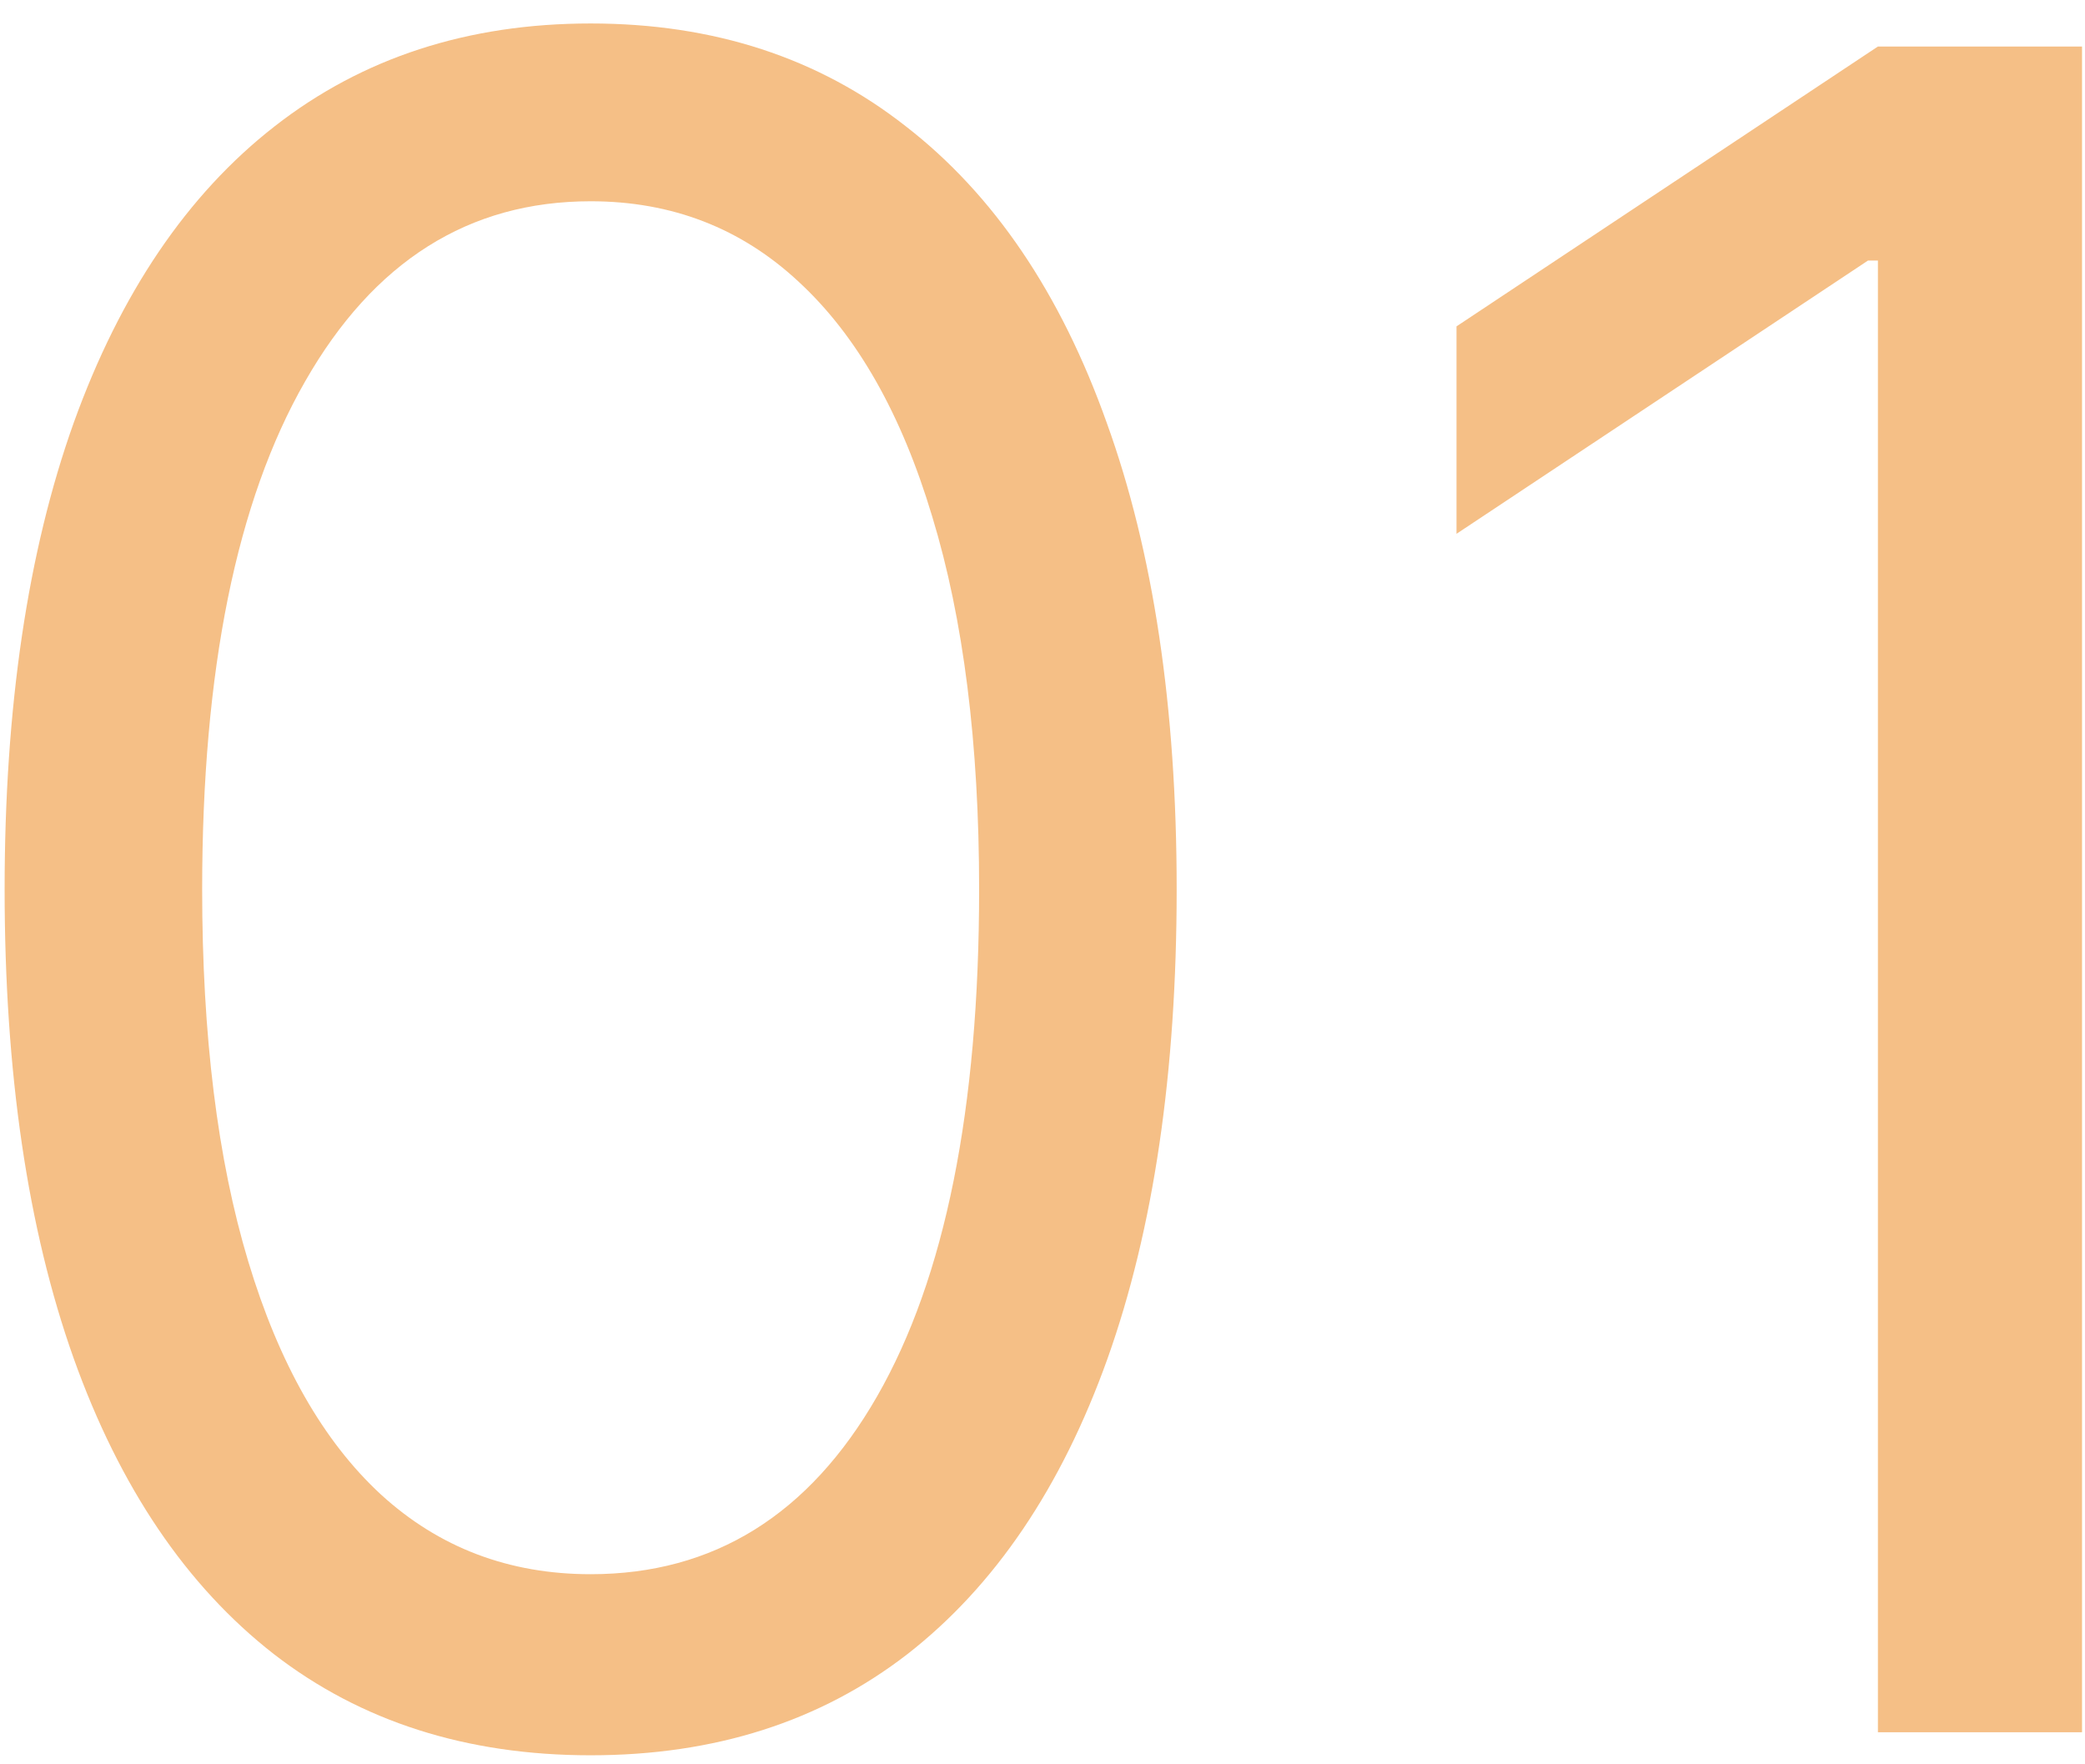 <svg xmlns="http://www.w3.org/2000/svg" width="78" height="66" viewBox="0 0 78 66" fill="none"><path d="M22.096 65.662C17.457 65.662 13.505 64.4 10.242 61.875C6.978 59.33 4.484 55.645 2.759 50.821C1.035 45.977 0.173 40.126 0.173 33.27C0.173 26.455 1.035 20.636 2.759 15.812C4.504 10.967 7.008 7.272 10.272 4.727C13.557 2.161 17.498 0.878 22.096 0.878C26.694 0.878 30.625 2.161 33.889 4.727C37.173 7.272 39.678 10.967 41.402 15.812C43.147 20.636 44.019 26.455 44.019 33.27C44.019 40.126 43.157 45.977 41.433 50.821C39.708 55.645 37.214 59.33 33.95 61.875C30.687 64.4 26.735 65.662 22.096 65.662ZM22.096 58.888C26.694 58.888 30.266 56.671 32.811 52.237C35.356 47.803 36.629 41.481 36.629 33.27C36.629 27.81 36.044 23.161 34.874 19.322C33.725 15.483 32.062 12.558 29.886 10.547C27.731 8.535 25.134 7.529 22.096 7.529C17.539 7.529 13.977 9.777 11.412 14.272C8.846 18.747 7.563 25.08 7.563 33.27C7.563 38.73 8.137 43.37 9.287 47.188C10.437 51.006 12.089 53.91 14.244 55.901C16.42 57.893 19.037 58.888 22.096 58.888ZM77.889 1.74V64.8H70.253V9.746H69.883L54.488 19.969V12.209L70.253 1.74H77.889Z" fill="#F5BF86"></path></svg>